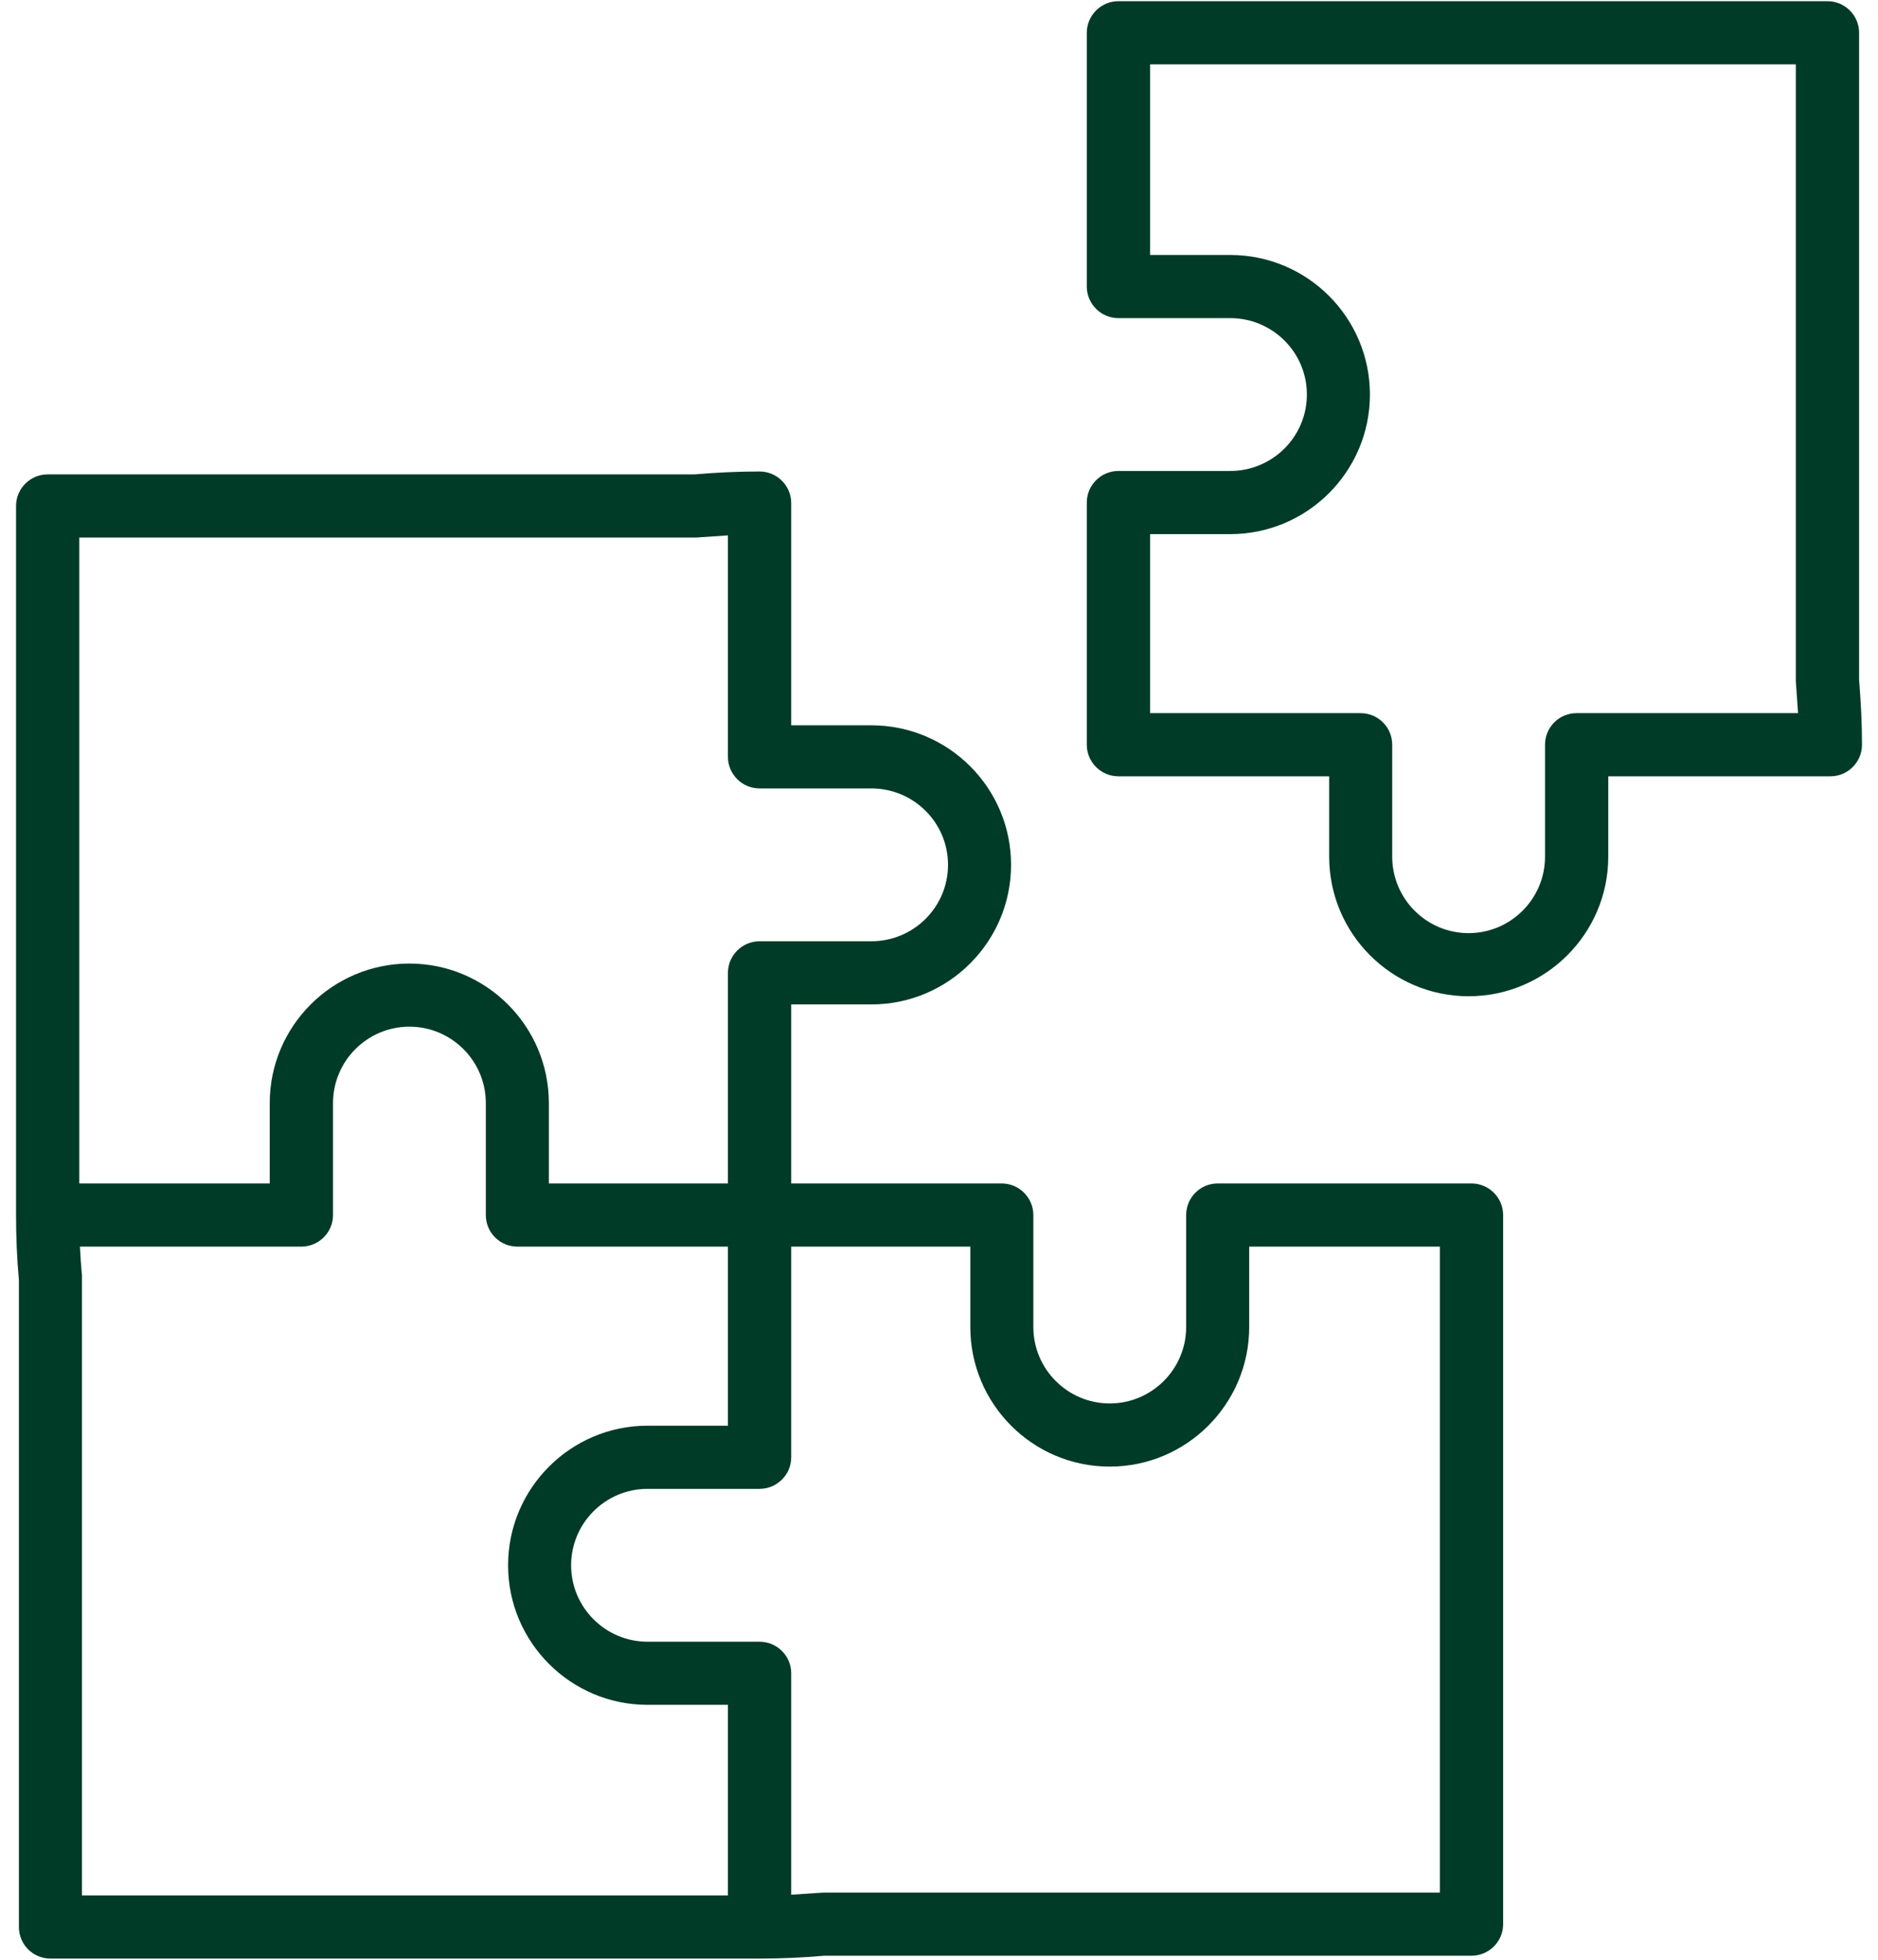 <svg width="46" height="48" viewBox="0 0 46 48" fill="none" xmlns="http://www.w3.org/2000/svg">
<path fill-rule="evenodd" clip-rule="evenodd" d="M38.618 17.467C38.187 17.467 37.844 17.814 37.844 18.241V20.983C37.844 22.015 37.003 22.855 35.972 22.855C34.941 22.855 34.101 22.015 34.101 20.983V18.241C34.101 17.814 33.757 17.467 33.326 17.467H28.17V13.082H30.134C32.022 13.082 33.555 11.548 33.555 9.663C33.555 7.778 32.022 6.245 30.134 6.245H28.17V1.576H43.987V16.683L44.042 17.467H38.618ZM45.537 16.649V0.802C45.537 0.376 45.188 0.029 44.762 0.029H27.395C26.97 0.029 26.62 0.376 26.62 0.802V7.018C26.62 7.445 26.97 7.792 27.395 7.792H30.134C31.171 7.792 32.011 8.631 32.011 9.663C32.011 10.695 31.171 11.535 30.134 11.535H27.395C26.97 11.535 26.62 11.881 26.62 12.309V18.241C26.62 18.668 26.97 19.014 27.395 19.014H32.557V20.983C32.557 22.868 34.09 24.401 35.972 24.401C37.855 24.401 39.393 22.868 39.393 20.983V19.014H44.833C45.259 19.014 45.608 18.668 45.608 18.241C45.608 17.721 45.58 17.186 45.537 16.649ZM35.268 46.355H20.16L19.38 46.406V40.983C19.38 40.556 19.031 40.21 18.605 40.21H15.861C14.829 40.21 13.989 39.37 13.989 38.338C13.989 37.306 14.829 36.466 15.861 36.466H18.605C19.031 36.466 19.38 36.12 19.38 35.693V30.533H23.767V32.503C23.767 34.388 25.294 35.921 27.182 35.921C29.065 35.921 30.598 34.388 30.598 32.503V30.533H35.268V46.355H35.268ZM2.008 31.25V46.424H17.83V41.756H15.861C13.978 41.756 12.445 40.223 12.445 38.338C12.445 36.453 13.978 34.919 15.861 34.919H17.83V30.533H12.674C12.243 30.533 11.9 30.187 11.9 29.76V27.018C11.9 25.985 11.059 25.146 10.028 25.146C8.997 25.146 8.157 25.985 8.157 27.018V29.76C8.157 30.187 7.807 30.533 7.382 30.533H1.958C1.969 30.771 1.986 31.009 2.008 31.25ZM17.045 13.166L17.83 13.113V18.538C17.83 18.964 18.18 19.311 18.605 19.311H21.344C22.381 19.311 23.221 20.15 23.221 21.182C23.221 22.215 22.381 23.054 21.344 23.054H18.605C18.18 23.054 17.83 23.401 17.83 23.828V28.986H13.444V27.018C13.444 25.133 11.91 23.6 10.028 23.6C8.14 23.6 6.607 25.133 6.607 27.018V28.986H1.942V13.166H17.045ZM36.043 28.986H29.828C29.397 28.986 29.054 29.334 29.054 29.76V32.503C29.054 33.534 28.213 34.374 27.182 34.374C26.151 34.374 25.311 33.534 25.311 32.503V29.76C25.311 29.334 24.962 28.986 24.536 28.986H19.38V24.601H21.344C23.232 24.601 24.765 23.067 24.765 21.182C24.765 19.297 23.232 17.765 21.344 17.765H19.38V12.322C19.38 11.895 19.031 11.548 18.605 11.548C18.087 11.548 17.547 11.573 17.012 11.619H1.167C0.742 11.619 0.393 11.965 0.393 12.392V29.76C0.393 30.28 0.414 30.815 0.463 31.352V47.198C0.463 47.625 0.807 47.971 1.238 47.971H18.605C19.124 47.971 19.658 47.948 20.193 47.901H36.043C36.469 47.901 36.818 47.555 36.818 47.128V29.76C36.818 29.334 36.469 28.986 36.043 28.986Z" fill="#003B27"/>
</svg>
